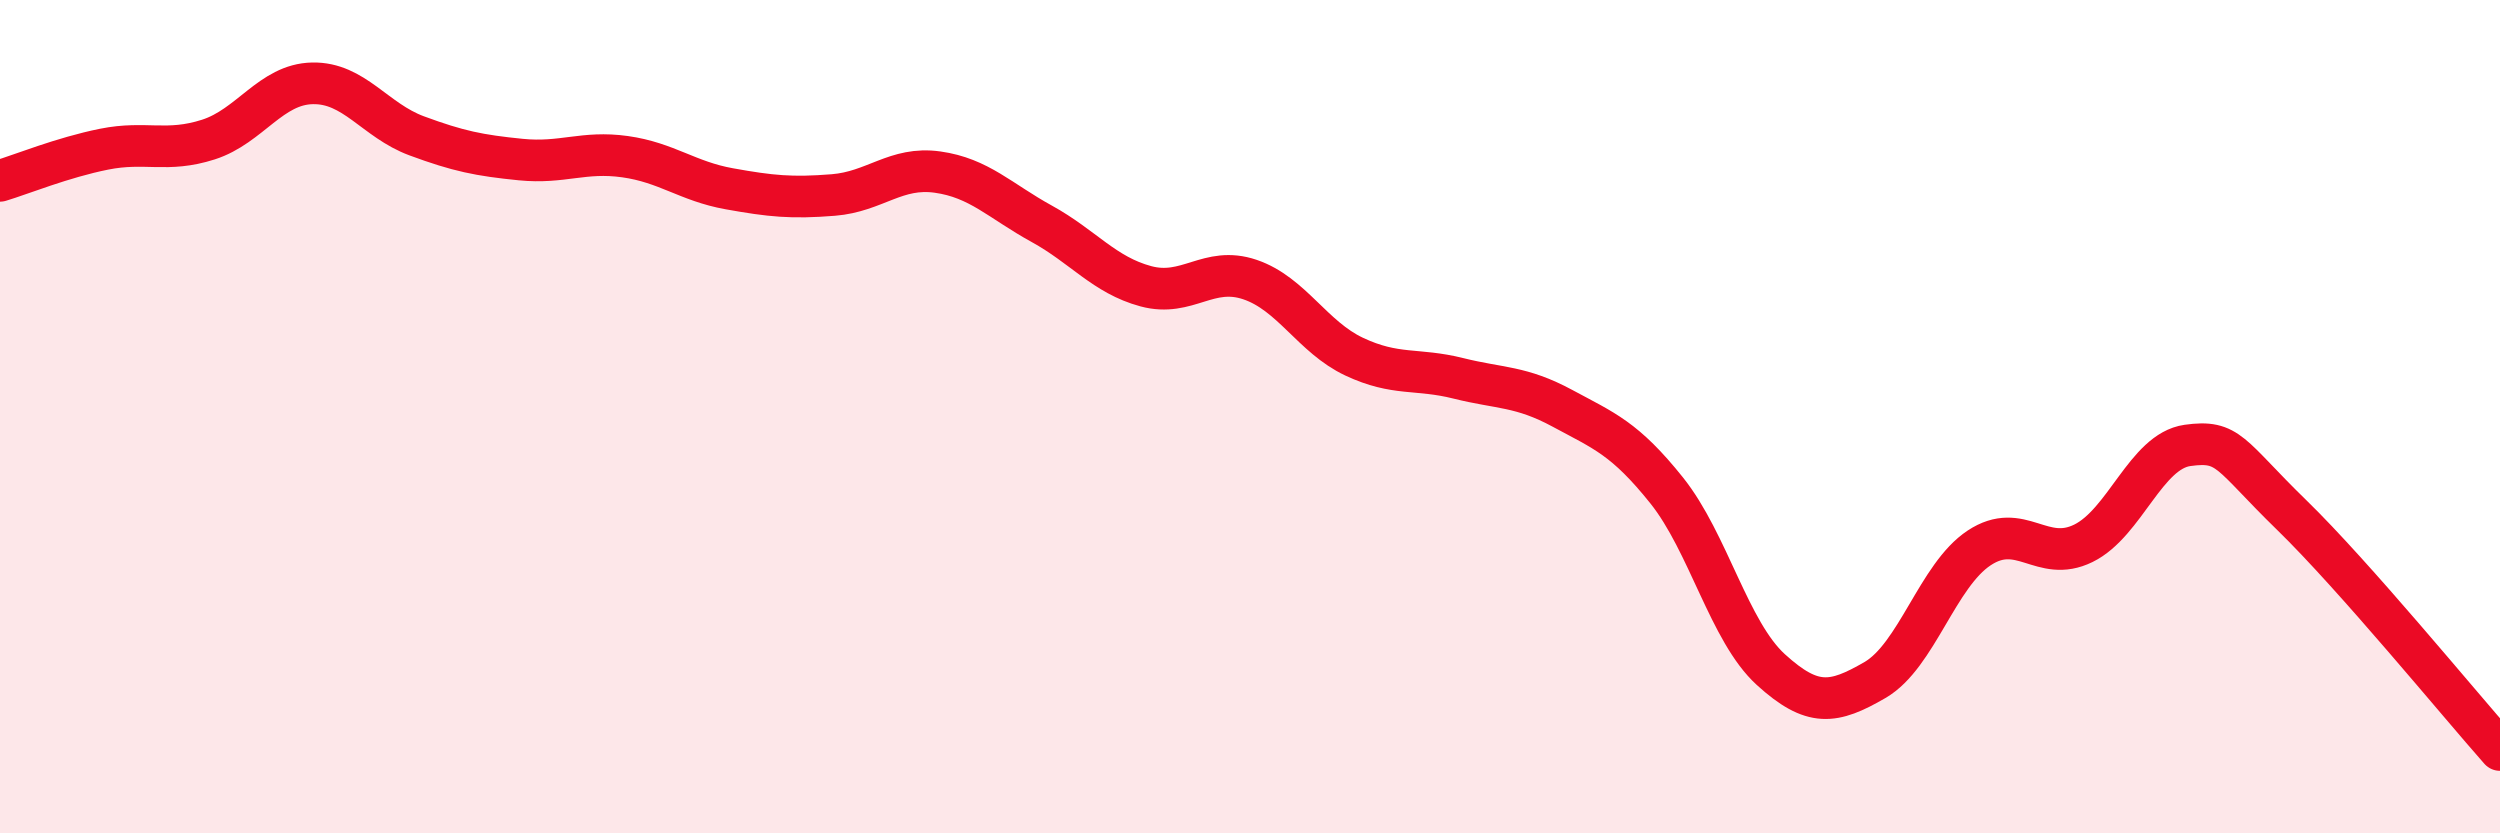 
    <svg width="60" height="20" viewBox="0 0 60 20" xmlns="http://www.w3.org/2000/svg">
      <path
        d="M 0,4.34 C 0.5,4.19 1.5,3.78 2.5,3.58 C 3.5,3.38 4,3.67 5,3.35 C 6,3.03 6.5,2.02 7.5,2 C 8.5,1.98 9,2.89 10,3.26 C 11,3.63 11.5,3.73 12.5,3.83 C 13.5,3.93 14,3.62 15,3.76 C 16,3.9 16.5,4.35 17.5,4.53 C 18.5,4.71 19,4.76 20,4.68 C 21,4.6 21.5,3.99 22.5,4.13 C 23.5,4.27 24,4.82 25,5.37 C 26,5.92 26.5,6.6 27.5,6.87 C 28.5,7.14 29,6.37 30,6.71 C 31,7.05 31.5,8.09 32.5,8.56 C 33.5,9.03 34,8.83 35,9.08 C 36,9.33 36.5,9.26 37.5,9.8 C 38.5,10.34 39,10.52 40,11.77 C 41,13.02 41.5,15.16 42.5,16.07 C 43.5,16.98 44,16.9 45,16.32 C 46,15.74 46.5,13.81 47.5,13.15 C 48.5,12.49 49,13.53 50,13.04 C 51,12.55 51.5,10.83 52.5,10.69 C 53.5,10.55 53.5,10.9 55,12.36 C 56.5,13.82 59,16.87 60,18L60 20L0 20Z"
        fill="#EB0A25"
        opacity="0.1"
        stroke-linecap="round"
        stroke-linejoin="round"
      />
      <path
        d="M 0,4.34 C 0.5,4.19 1.5,3.78 2.5,3.58 C 3.5,3.38 4,3.67 5,3.35 C 6,3.03 6.5,2.02 7.5,2 C 8.5,1.98 9,2.89 10,3.26 C 11,3.63 11.5,3.73 12.5,3.83 C 13.5,3.93 14,3.62 15,3.76 C 16,3.9 16.5,4.35 17.5,4.53 C 18.5,4.71 19,4.76 20,4.68 C 21,4.6 21.5,3.99 22.5,4.13 C 23.5,4.27 24,4.82 25,5.37 C 26,5.92 26.5,6.6 27.5,6.87 C 28.5,7.14 29,6.37 30,6.71 C 31,7.05 31.5,8.09 32.5,8.56 C 33.5,9.03 34,8.83 35,9.08 C 36,9.33 36.5,9.26 37.5,9.8 C 38.5,10.34 39,10.52 40,11.77 C 41,13.02 41.5,15.16 42.5,16.07 C 43.5,16.98 44,16.9 45,16.32 C 46,15.74 46.5,13.81 47.5,13.15 C 48.5,12.49 49,13.53 50,13.04 C 51,12.55 51.5,10.83 52.5,10.69 C 53.5,10.55 53.5,10.9 55,12.36 C 56.5,13.82 59,16.87 60,18"
        stroke="#EB0A25"
        stroke-width="1"
        fill="none"
        stroke-linecap="round"
        stroke-linejoin="round"
      />
    </svg>
  